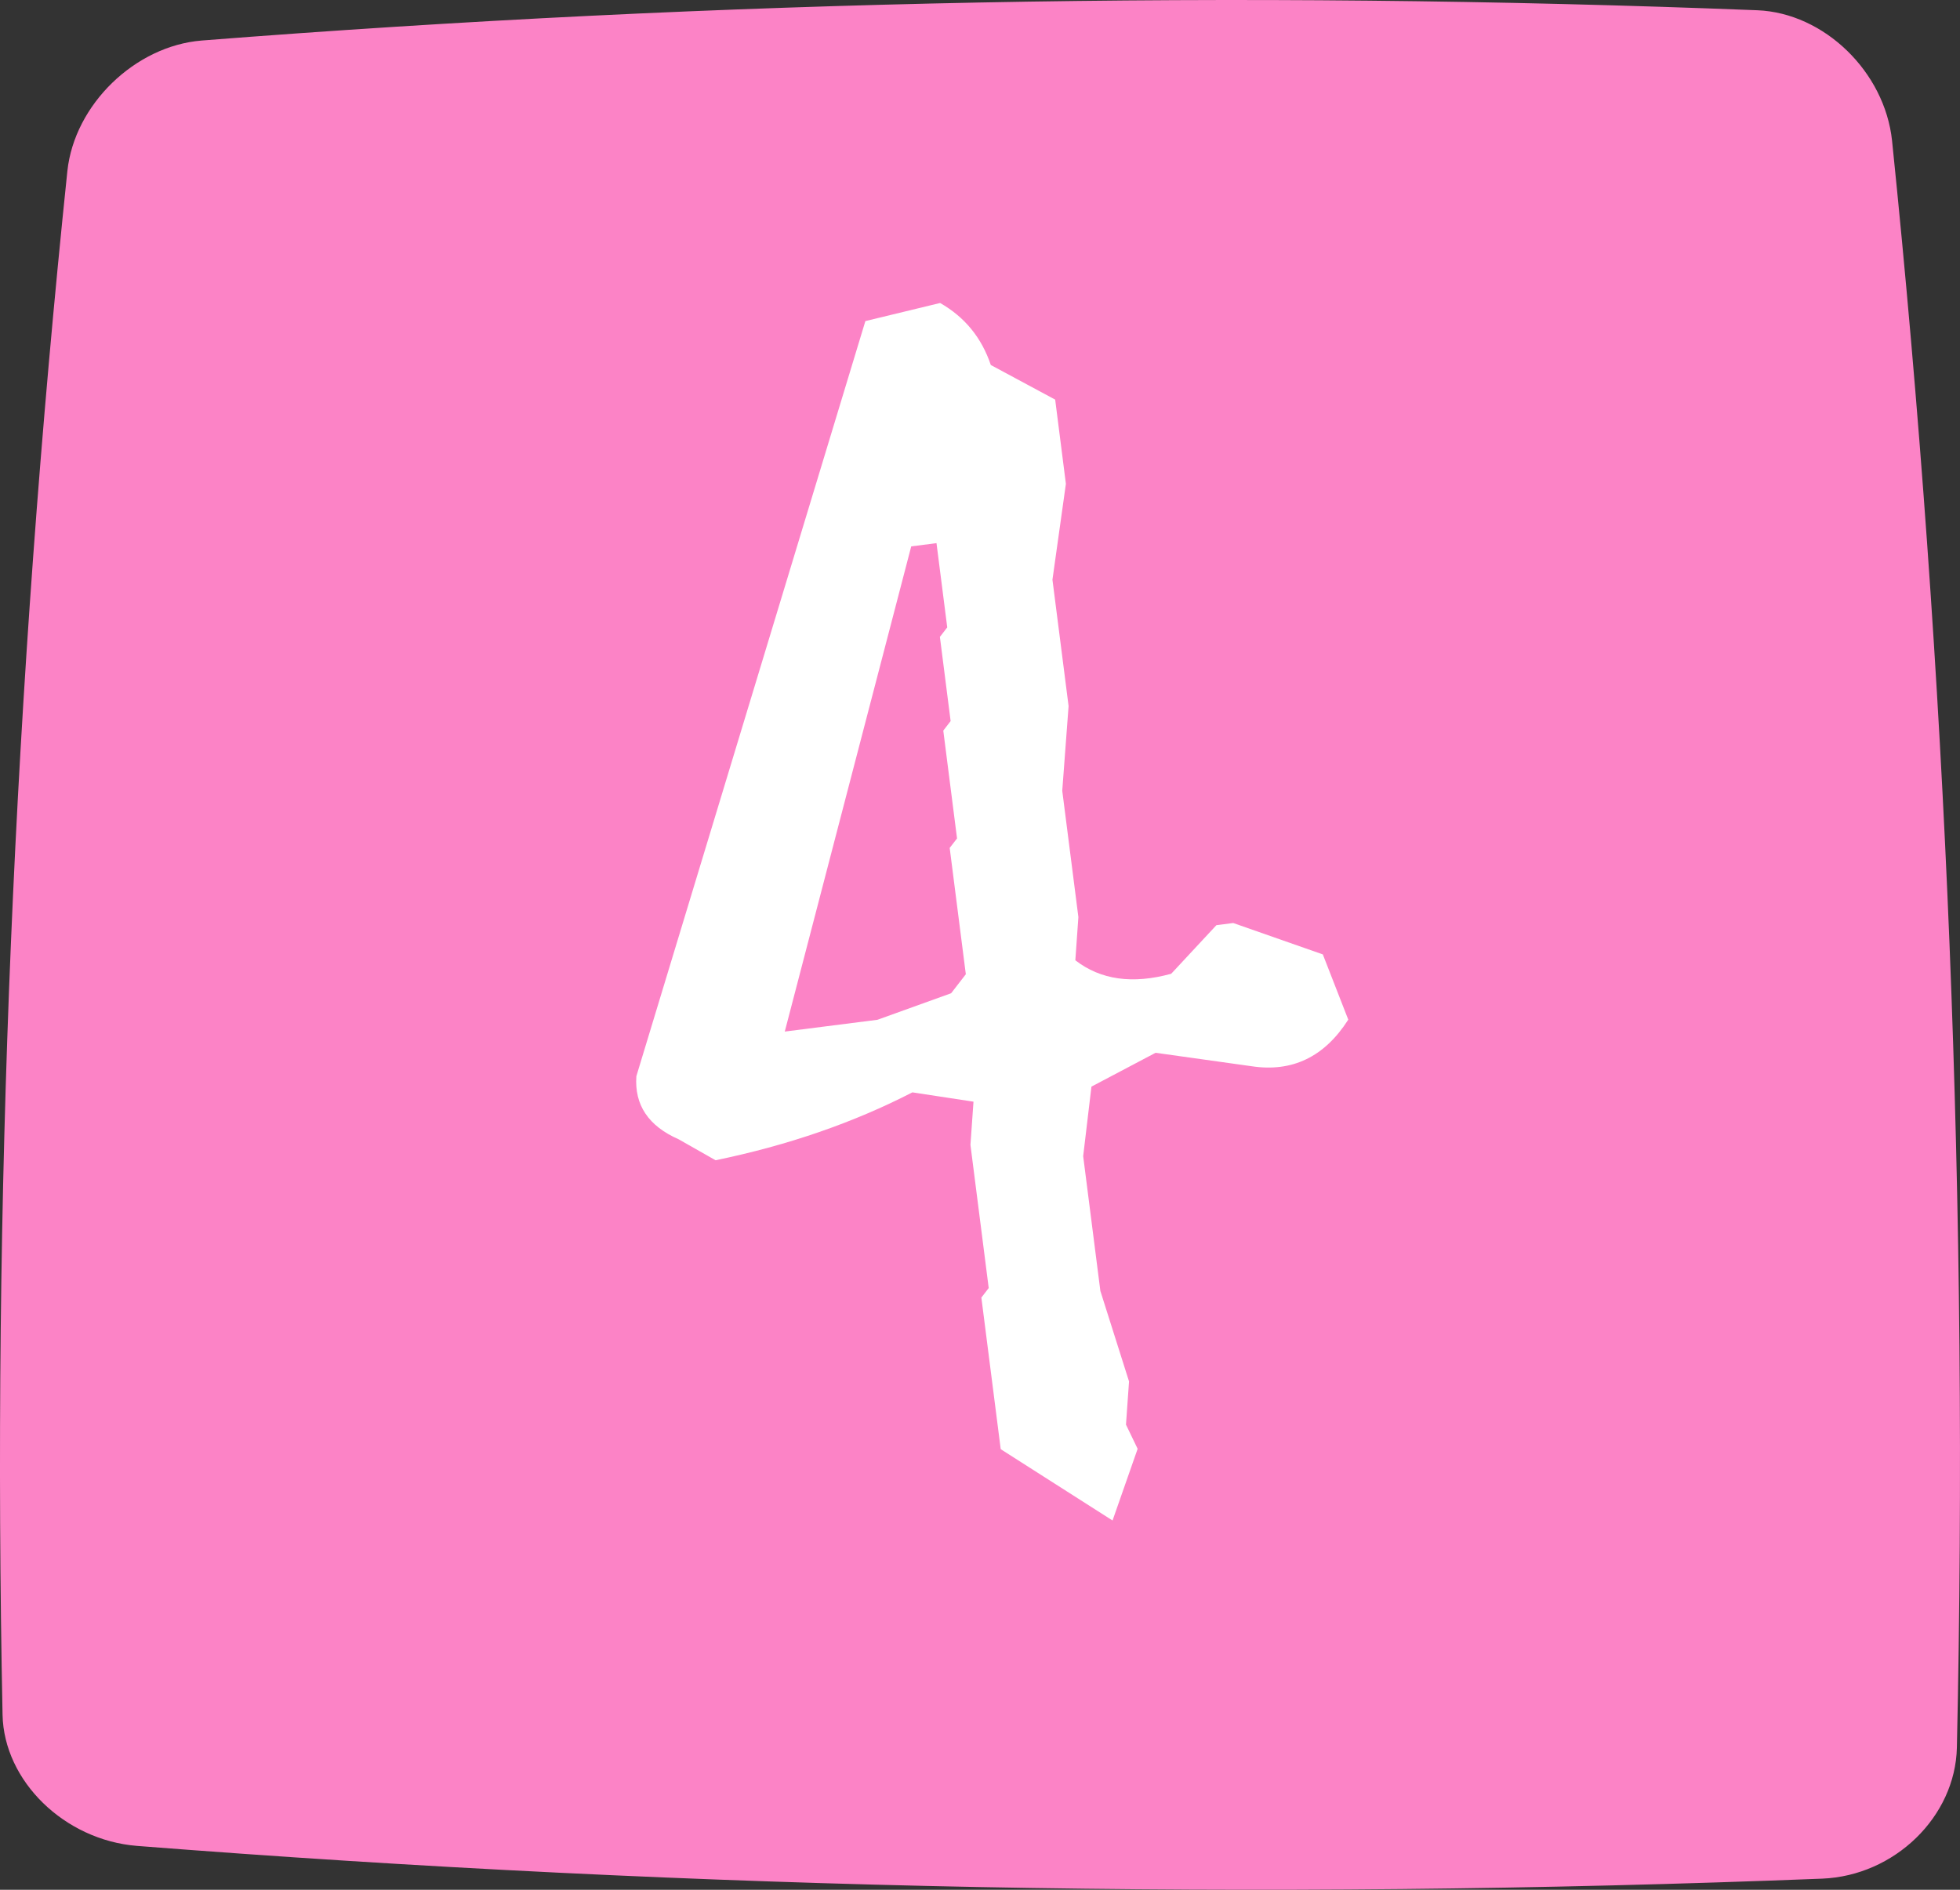 <svg width="56" height="54" viewBox="0 0 56 54" fill="none" xmlns="http://www.w3.org/2000/svg">
<rect x="0" y="0" width="56" height="54" fill="#333333" stroke="none"/>
<path d="M52.062 53.682C36.012 54.315 19.961 54.003 3.912 52.746C1.841 52.579 0.112 50.893 0.073 49C-0.226 34.305 0.392 19.6 1.925 4.886C2.128 2.99 3.856 1.312 5.763 1.158C20.579 -0.003 35.395 -0.29 50.211 0.293C52.118 0.37 53.85 2.049 54.059 4.021C55.63 19.315 56.247 34.621 55.911 49.937C55.866 51.911 54.133 53.598 52.062 53.682Z" fill="#FC83C6"/>
<path d="M31.787 43.448L28.592 41.41L28.039 37.078L28.249 36.806L27.727 32.714L27.814 31.48L26.068 31.214C24.385 32.081 22.511 32.728 20.445 33.154L19.39 32.555C18.527 32.176 18.124 31.575 18.182 30.752L24.725 9.175L26.86 8.658C27.563 9.058 28.046 9.649 28.309 10.43L30.148 11.419L30.454 13.826L30.07 16.565L30.531 20.176L30.35 22.596L30.811 26.206L30.724 27.44C31.447 28 32.36 28.128 33.463 27.825L34.754 26.437L35.235 26.375L37.795 27.272L38.522 29.136C37.843 30.201 36.921 30.645 35.757 30.467L33.017 30.083L31.184 31.05L30.948 33.037L31.439 36.888L32.258 39.474L32.171 40.709L32.504 41.4L31.787 43.448ZM27.175 28.382L27.595 27.839L27.134 24.229L27.344 23.958L26.951 20.877L27.161 20.605L26.854 18.199L27.064 17.927L26.757 15.52L26.035 15.613L22.422 29.477L25.07 29.14L27.175 28.382Z" fill="white"/>
</svg>
